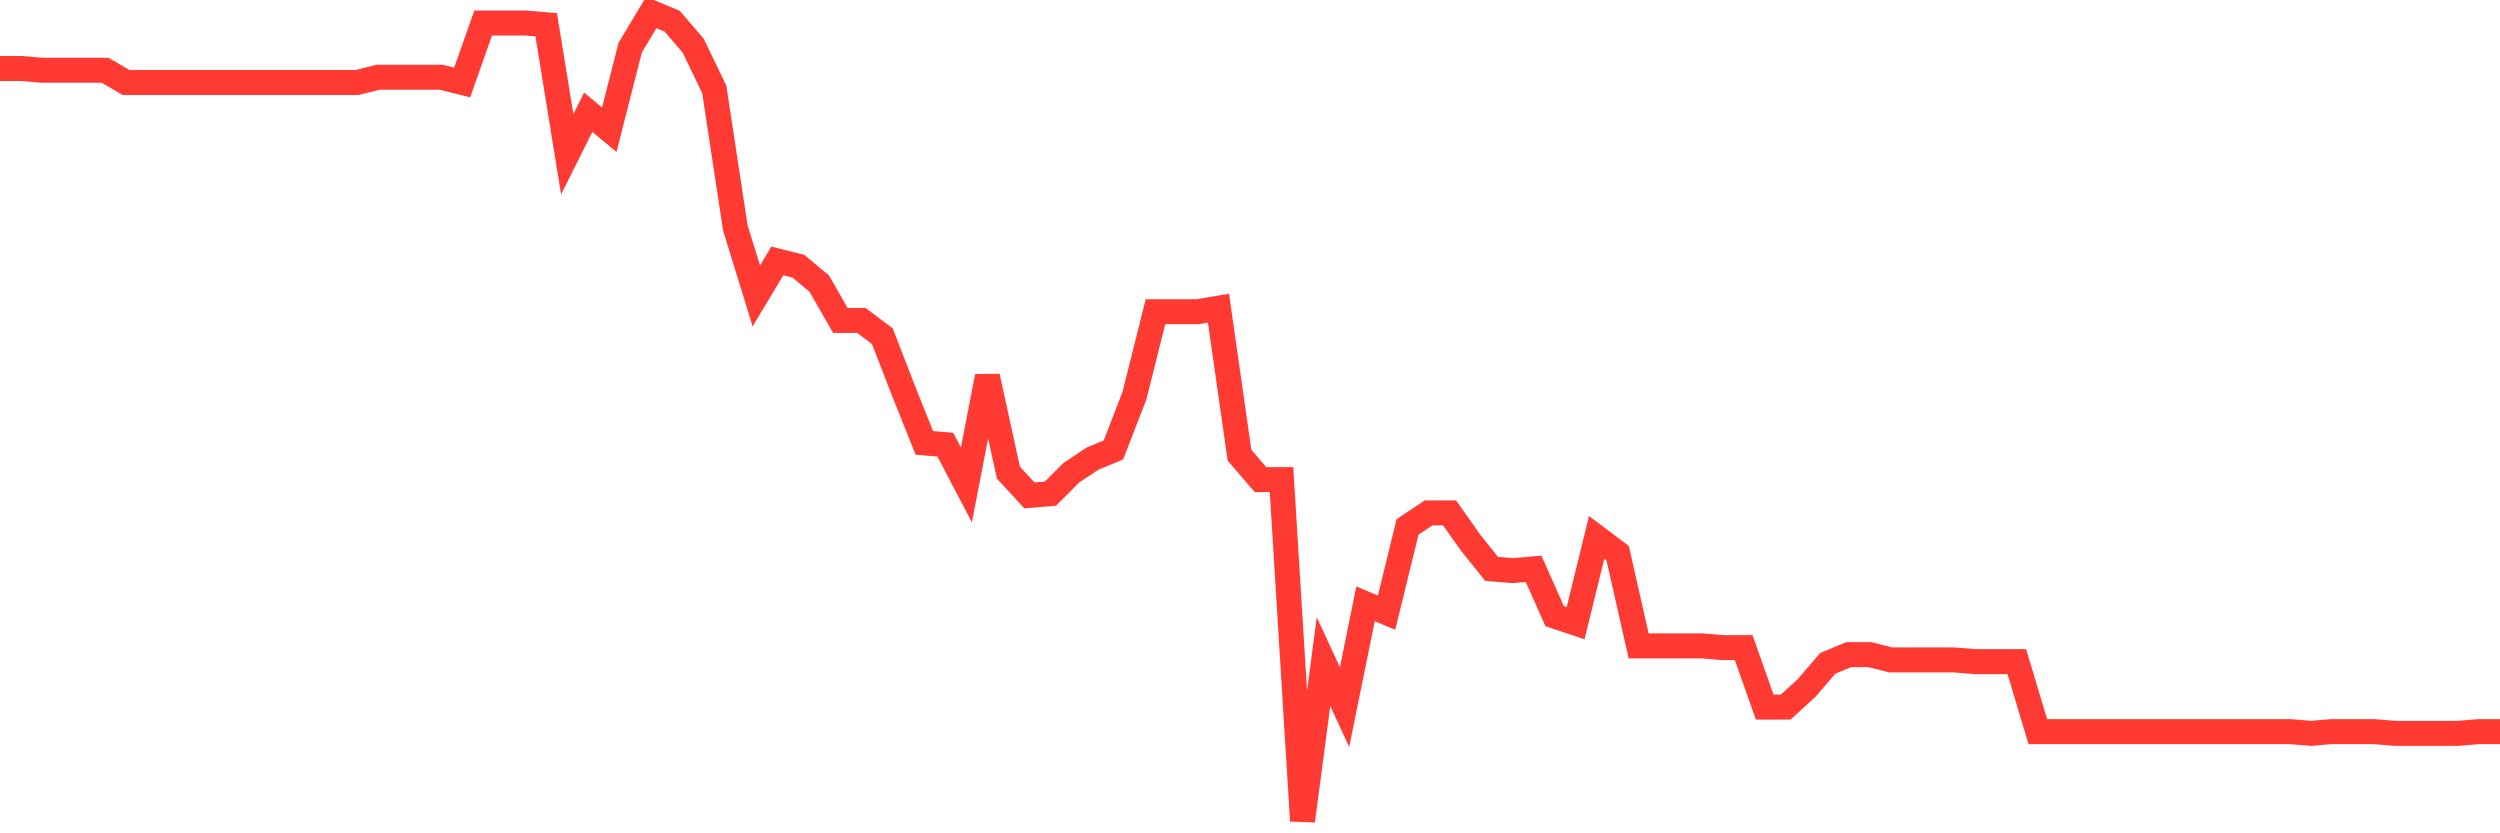 <svg
  xmlns="http://www.w3.org/2000/svg"
  xmlns:xlink="http://www.w3.org/1999/xlink"
  width="120"
  height="40"
  viewBox="0 0 120 40"
  preserveAspectRatio="none"
>
  <polyline
    points="0,3.287 1.008,3.287 2.017,3.371 3.025,3.371 4.034,3.371 5.042,3.371 6.05,3.959 7.059,3.959 8.067,3.959 9.076,3.959 10.084,3.959 11.092,3.959 12.101,3.959 13.109,3.959 14.118,3.959 15.126,3.959 16.134,3.959 17.143,3.959 18.151,3.707 19.16,3.707 20.168,3.707 21.176,3.707 22.185,3.959 23.193,1.104 24.202,1.104 25.21,1.104 26.218,1.188 27.227,7.403 28.235,5.387 29.244,6.227 30.252,2.28 31.261,0.6 32.269,1.02 33.277,2.196 34.286,4.295 35.294,10.93 36.303,14.205 37.311,12.526 38.319,12.777 39.328,13.617 40.336,15.381 41.345,15.381 42.353,16.137 43.361,18.74 44.37,21.26 45.378,21.344 46.387,23.275 47.395,18.068 48.403,22.687 49.412,23.779 50.42,23.695 51.429,22.687 52.437,22.016 53.445,21.596 54.454,18.992 55.462,14.961 56.471,14.961 57.479,14.961 58.487,14.793 59.496,21.848 60.504,23.023 61.513,23.023 62.521,39.4 63.529,31.758 64.538,33.941 65.546,28.986 66.555,29.406 67.563,25.291 68.571,24.619 69.58,24.619 70.588,26.047 71.597,27.306 72.605,27.39 73.613,27.306 74.622,29.574 75.63,29.91 76.639,25.795 77.647,26.551 78.655,31.002 79.664,31.002 80.672,31.002 81.681,31.002 82.689,31.086 83.697,31.086 84.706,33.941 85.714,33.941 86.723,33.017 87.731,31.842 88.739,31.422 89.748,31.422 90.756,31.674 91.765,31.674 92.773,31.674 93.782,31.674 94.79,31.758 95.798,31.758 96.807,31.758 97.815,35.117 98.824,35.117 99.832,35.117 100.84,35.117 101.849,35.117 102.857,35.117 103.866,35.117 104.874,35.117 105.882,35.117 106.891,35.117 107.899,35.117 108.908,35.117 109.916,35.117 110.924,35.201 111.933,35.117 112.941,35.117 113.95,35.117 114.958,35.201 115.966,35.201 116.975,35.201 117.983,35.201 118.992,35.117 120,35.117"
    fill="none"
    stroke="#ff3a33"
    stroke-width="1.2"
  >
  </polyline>
</svg>